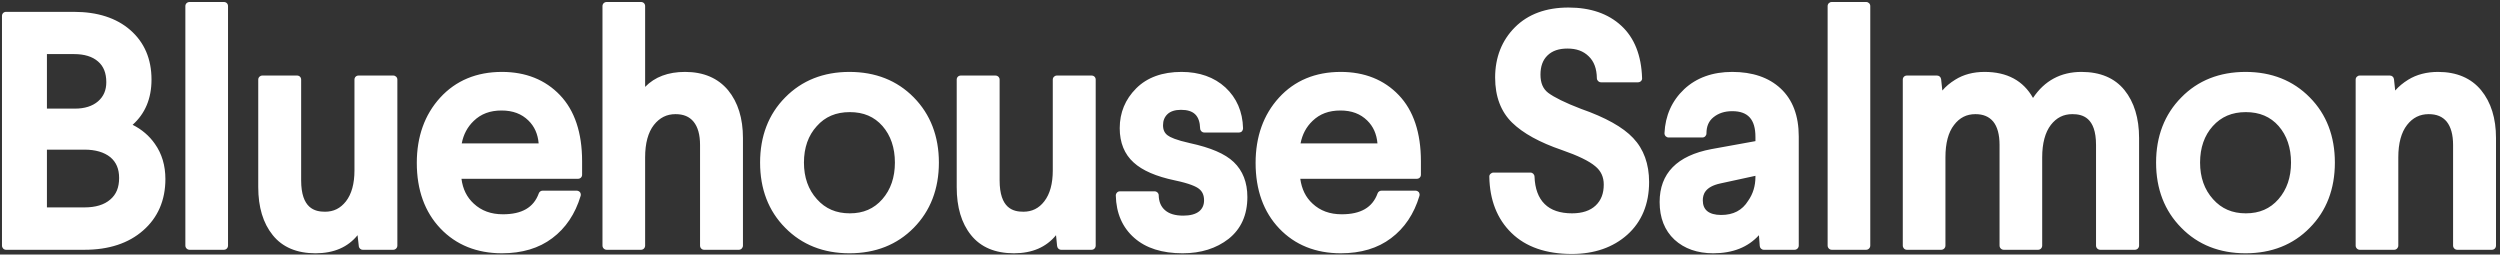 <?xml version="1.0" encoding="UTF-8"?>
<svg width="275px" height="28px" viewBox="0 0 275 28" version="1.1" xmlns="http://www.w3.org/2000/svg" xmlns:xlink="http://www.w3.org/1999/xlink">
    <rect x="0" y="0" width="275" height="28" fill="#333333" stroke="none"/>
    <title>logo/bluehouse_salmon/white</title>
    <g id="logo/bluehouse_salmon/white" stroke="none" stroke-width="1" fill="none" fill-rule="evenodd">
        <path d="M172.539,0.829 C174.944,0.829 176.903,1.496 178.343,2.832 C179.782,4.153 180.554,6.098 180.629,8.592 C180.644,8.712 180.6,8.83 180.51,8.919 C180.421,9.008 180.303,9.053 180.184,9.053 L176.116,9.053 C175.864,9.053 175.672,8.86 175.656,8.622 C175.642,7.553 175.345,6.752 174.751,6.188 C174.158,5.608 173.4,5.341 172.42,5.341 C171.485,5.341 170.758,5.579 170.224,6.098 C169.704,6.603 169.452,7.301 169.452,8.207 C169.452,9.112 169.719,9.765 170.298,10.21 C170.951,10.7 172.168,11.309 173.919,11.977 C176.591,12.912 178.521,13.981 179.649,15.184 C180.807,16.401 181.401,18.034 181.401,20.023 C181.401,22.443 180.584,24.402 179.011,25.813 C177.437,27.223 175.374,27.935 172.895,27.935 C170.075,27.935 167.834,27.163 166.26,25.62 C164.687,24.091 163.87,22.012 163.825,19.444 C163.811,19.325 163.87,19.207 163.944,19.132 C164.034,19.043 164.152,18.984 164.271,18.984 L168.354,18.984 C168.59,18.984 168.784,19.177 168.798,19.43 C168.843,20.736 169.214,21.76 169.912,22.443 C170.595,23.125 171.619,23.467 172.925,23.467 C174.053,23.467 174.929,23.17 175.523,22.606 C176.131,22.027 176.413,21.27 176.413,20.305 C176.413,19.474 176.116,18.806 175.478,18.286 C174.795,17.707 173.563,17.114 171.812,16.505 C169.377,15.674 167.536,14.664 166.334,13.491 C165.103,12.289 164.464,10.626 164.464,8.533 C164.464,6.306 165.206,4.436 166.646,2.996 C168.086,1.557 170.06,0.829 172.539,0.829 Z M109.497,8.31 C109.75,8.31 109.958,8.503 109.958,8.756 L109.958,19.83 C109.958,22.933 111.442,23.289 112.57,23.289 C113.52,23.289 114.277,22.918 114.871,22.146 C115.495,21.344 115.806,20.201 115.806,18.746 L115.806,8.756 C115.806,8.503 116.014,8.31 116.252,8.31 L120.081,8.31 C120.334,8.31 120.527,8.503 120.527,8.756 L120.527,27.015 C120.527,27.267 120.334,27.475 120.081,27.475 L116.727,27.475 C116.489,27.475 116.311,27.297 116.281,27.059 L116.163,25.871 C115.079,27.193 113.535,27.861 111.532,27.861 C109.469,27.861 107.88,27.193 106.811,25.857 C105.757,24.55 105.238,22.784 105.238,20.587 L105.238,8.756 C105.238,8.503 105.43,8.31 105.683,8.31 L109.497,8.31 Z M190.544,7.91 C192.771,7.91 194.567,8.518 195.873,9.736 C197.195,10.968 197.863,12.734 197.863,15.005 L197.863,27.015 C197.863,27.268 197.654,27.476 197.402,27.476 L194.019,27.476 C193.78,27.476 193.587,27.282 193.573,27.06 L193.483,25.872 C192.282,27.193 190.604,27.861 188.451,27.861 C186.715,27.861 185.275,27.356 184.192,26.362 C183.108,25.352 182.559,23.957 182.559,22.22 C182.559,19.073 184.474,17.114 188.258,16.401 L193.098,15.525 L193.098,15.065 C193.098,13.135 192.282,12.229 190.544,12.229 C189.713,12.229 189.031,12.452 188.481,12.897 C187.962,13.313 187.71,13.892 187.71,14.679 C187.71,14.916 187.517,15.124 187.264,15.124 L183.538,15.124 C183.42,15.124 183.301,15.065 183.227,14.99 C183.138,14.901 183.093,14.783 183.093,14.649 C183.181,12.719 183.909,11.086 185.26,9.81 C186.611,8.548 188.392,7.91 190.544,7.91 Z M129.968,7.91 C131.927,7.91 133.56,8.489 134.792,9.617 C136.023,10.76 136.692,12.274 136.736,14.115 C136.736,14.234 136.692,14.352 136.618,14.441 C136.528,14.531 136.41,14.575 136.29,14.575 L132.461,14.575 C132.223,14.575 132.031,14.382 132.016,14.144 C131.971,12.719 131.318,12.081 129.908,12.081 C129.255,12.081 128.75,12.245 128.423,12.556 C128.097,12.868 127.933,13.269 127.933,13.774 C127.933,14.277 128.097,14.634 128.438,14.887 C128.705,15.095 129.359,15.406 130.902,15.747 C133.159,16.237 134.747,16.906 135.712,17.826 C136.706,18.776 137.211,20.067 137.211,21.671 C137.211,23.646 136.513,25.189 135.148,26.273 C133.797,27.327 132.105,27.861 130.086,27.861 C127.83,27.861 126.049,27.297 124.772,26.169 C123.466,25.026 122.783,23.452 122.738,21.507 C122.738,21.389 122.783,21.27 122.872,21.181 C122.946,21.092 123.066,21.047 123.184,21.047 L127.014,21.047 C127.251,21.047 127.458,21.24 127.458,21.478 C127.473,22.205 127.711,22.74 128.156,23.125 C128.616,23.526 129.285,23.72 130.16,23.72 C130.932,23.72 131.526,23.556 131.912,23.244 C132.268,22.948 132.446,22.546 132.446,22.042 C132.446,21.478 132.268,21.062 131.882,20.765 C131.585,20.528 130.873,20.186 129.24,19.844 C127.192,19.414 125.662,18.761 124.698,17.871 C123.689,16.965 123.169,15.688 123.169,14.1 C123.169,12.392 123.777,10.924 124.98,9.721 C126.183,8.518 127.859,7.91 129.968,7.91 Z M147.483,7.91 C150.096,7.91 152.248,8.77 153.865,10.463 C155.483,12.155 156.3,14.604 156.3,17.736 L156.3,19.222 C156.3,19.474 156.107,19.666 155.855,19.666 L143.03,19.666 C143.193,20.81 143.623,21.7 144.381,22.398 C145.226,23.185 146.28,23.571 147.587,23.571 C149.68,23.571 150.971,22.829 151.535,21.27 C151.595,21.092 151.773,20.973 151.966,20.973 L155.706,20.973 C155.855,20.973 155.988,21.048 156.077,21.151 C156.151,21.27 156.181,21.418 156.136,21.552 C155.543,23.541 154.489,25.099 153.019,26.199 C151.55,27.312 149.695,27.861 147.483,27.861 C144.722,27.861 142.436,26.941 140.714,25.13 C138.992,23.319 138.116,20.899 138.116,17.916 C138.116,15.035 138.978,12.616 140.685,10.745 C142.406,8.86 144.692,7.91 147.483,7.91 Z M247.01,7.91 C249.859,7.91 252.235,8.845 254.075,10.716 C255.916,12.571 256.836,14.99 256.836,17.885 C256.836,20.78 255.916,23.2 254.075,25.055 C252.25,26.926 249.859,27.861 247.01,27.861 C244.161,27.861 241.77,26.926 239.945,25.055 C238.104,23.2 237.169,20.795 237.169,17.885 C237.169,14.99 238.104,12.571 239.945,10.716 C241.77,8.845 244.161,7.91 247.01,7.91 Z M93.437,7.91 C96.301,7.91 98.676,8.845 100.517,10.716 C102.343,12.571 103.278,14.99 103.278,17.885 C103.278,20.78 102.343,23.2 100.517,25.055 C98.676,26.926 96.301,27.861 93.437,27.861 C90.587,27.861 88.212,26.926 86.371,25.055 C84.531,23.2 83.61,20.795 83.61,17.885 C83.61,14.99 84.531,12.571 86.371,10.716 C88.212,8.845 90.587,7.91 93.437,7.91 Z M55.214,7.91 C57.827,7.91 59.98,8.77 61.597,10.463 C63.215,12.155 64.031,14.604 64.031,17.736 L64.031,19.222 C64.031,19.474 63.839,19.666 63.587,19.666 L50.761,19.666 C50.91,20.81 51.355,21.7 52.113,22.398 C52.958,23.185 54.012,23.571 55.318,23.571 C57.411,23.571 58.702,22.829 59.267,21.27 C59.326,21.092 59.505,20.973 59.682,20.973 L63.438,20.973 C63.587,20.973 63.72,21.048 63.808,21.151 C63.883,21.27 63.913,21.418 63.869,21.552 C63.274,23.541 62.22,25.099 60.751,26.199 C59.282,27.312 57.411,27.861 55.214,27.861 C52.454,27.861 50.168,26.941 48.446,25.13 C46.724,23.319 45.848,20.899 45.848,17.916 C45.848,15.035 46.709,12.616 48.416,10.745 C50.138,8.86 52.423,7.91 55.214,7.91 Z M32.682,8.31 C32.934,8.31 33.126,8.503 33.126,8.756 L33.126,19.83 C33.126,22.933 34.627,23.289 35.754,23.289 C36.705,23.289 37.446,22.918 38.055,22.146 C38.678,21.344 38.991,20.201 38.991,18.746 L38.991,8.756 C38.991,8.503 39.183,8.31 39.435,8.31 L43.265,8.31 C43.502,8.31 43.71,8.503 43.71,8.756 L43.71,27.015 C43.71,27.267 43.502,27.475 43.265,27.475 L39.91,27.475 C39.673,27.475 39.48,27.297 39.466,27.059 L39.332,25.871 C38.263,27.193 36.719,27.861 34.701,27.861 C32.652,27.861 31.063,27.193 29.995,25.857 C28.941,24.55 28.407,22.784 28.407,20.587 L28.407,8.756 C28.407,8.503 28.615,8.31 28.852,8.31 L32.682,8.31 Z M8.145,1.304 C10.713,1.304 12.805,1.971 14.335,3.308 C15.879,4.659 16.666,6.484 16.666,8.756 C16.666,10.834 15.968,12.497 14.588,13.729 C15.596,14.234 16.428,14.947 17.036,15.822 C17.808,16.906 18.194,18.212 18.194,19.696 C18.194,22.027 17.363,23.941 15.745,25.352 C14.142,26.763 11.974,27.476 9.288,27.476 L0.664,27.476 C0.412,27.476 0.218,27.268 0.218,27.015 L0.218,1.749 C0.218,1.496 0.412,1.304 0.664,1.304 L8.145,1.304 Z M268.192,7.91 C270.226,7.91 271.829,8.592 272.927,9.928 C274.011,11.25 274.56,13.016 274.56,15.183 L274.56,27.015 C274.56,27.268 274.367,27.476 274.115,27.476 L270.3,27.476 C270.047,27.476 269.839,27.268 269.839,27.015 L269.839,15.94 C269.839,14.827 269.603,13.967 269.142,13.387 C268.682,12.823 268.029,12.556 267.152,12.556 C266.188,12.556 265.402,12.942 264.778,13.744 C264.139,14.56 263.813,15.763 263.813,17.306 L263.813,27.015 C263.813,27.268 263.605,27.476 263.368,27.476 L259.568,27.476 C259.33,27.476 259.122,27.268 259.122,27.015 L259.122,8.756 C259.122,8.503 259.33,8.31 259.568,8.31 L262.893,8.31 C263.116,8.31 263.308,8.474 263.338,8.711 L263.471,9.958 C263.873,9.498 264.348,9.112 264.897,8.771 C265.832,8.192 266.945,7.91 268.192,7.91 Z M24.636,0.22 C24.888,0.22 25.082,0.413 25.082,0.665 L25.082,27.015 C25.082,27.267 24.888,27.475 24.636,27.475 L20.851,27.475 C20.599,27.475 20.39,27.267 20.39,27.015 L20.39,0.665 C20.39,0.413 20.599,0.22 20.851,0.22 L24.636,0.22 Z M70.518,0.22 C70.771,0.22 70.964,0.413 70.964,0.665 L70.964,9.557 C72.032,8.459 73.502,7.91 75.357,7.91 C77.391,7.91 78.979,8.592 80.093,9.928 C81.176,11.25 81.725,13.016 81.725,15.183 L81.725,27.015 C81.725,27.268 81.517,27.476 81.28,27.476 L77.45,27.476 C77.198,27.476 77.005,27.268 77.005,27.015 L77.005,15.94 C77.005,14.827 76.768,13.967 76.293,13.387 C75.832,12.823 75.18,12.556 74.303,12.556 C73.338,12.556 72.567,12.942 71.929,13.744 C71.29,14.56 70.964,15.763 70.964,17.306 L70.964,27.015 C70.964,27.268 70.771,27.476 70.518,27.476 L66.733,27.476 C66.481,27.476 66.273,27.268 66.273,27.015 L66.273,0.665 C66.273,0.413 66.481,0.22 66.733,0.22 L70.518,0.22 Z M228.96,7.91 C231.023,7.91 232.612,8.577 233.695,9.913 C234.749,11.22 235.299,12.987 235.299,15.183 L235.299,27.015 C235.299,27.268 235.091,27.476 234.838,27.476 L231.023,27.476 C230.771,27.476 230.563,27.268 230.563,27.015 L230.563,15.94 C230.563,12.912 229.079,12.556 227.951,12.556 C226.986,12.556 226.214,12.942 225.591,13.744 C224.967,14.56 224.641,15.763 224.641,17.306 L224.641,27.015 C224.641,27.268 224.448,27.476 224.195,27.476 L220.41,27.476 C220.158,27.476 219.95,27.268 219.95,27.015 L219.95,15.94 C219.95,14.798 219.712,13.936 219.253,13.372 C218.791,12.823 218.154,12.556 217.293,12.556 C216.328,12.556 215.556,12.942 214.947,13.744 C214.309,14.56 213.998,15.763 213.998,17.306 L213.998,27.015 C213.998,27.268 213.79,27.476 213.537,27.476 L209.753,27.476 C209.501,27.476 209.307,27.268 209.307,27.015 L209.307,8.756 C209.307,8.503 209.501,8.31 209.753,8.31 L213.077,8.31 C213.3,8.31 213.492,8.474 213.523,8.711 L213.657,9.958 C214.042,9.498 214.517,9.112 215.066,8.771 C215.987,8.192 217.07,7.91 218.302,7.91 C220.781,7.91 222.562,8.874 223.631,10.775 C224.893,8.874 226.688,7.91 228.96,7.91 Z M205.284,0.22 C205.522,0.22 205.73,0.413 205.73,0.665 L205.73,27.015 C205.73,27.267 205.522,27.475 205.284,27.475 L201.484,27.475 C201.248,27.475 201.039,27.267 201.039,27.015 L201.039,0.665 C201.039,0.413 201.248,0.22 201.484,0.22 L205.284,0.22 Z M193.098,19.34 L189.268,20.172 C187.517,20.542 187.309,21.419 187.309,22.042 C187.309,22.561 187.471,22.948 187.784,23.215 C188.125,23.497 188.644,23.646 189.327,23.646 C190.663,23.646 191.643,23.141 192.296,22.087 C192.83,21.33 193.098,20.454 193.098,19.444 L193.098,19.34 Z M247.04,12.333 C245.526,12.333 244.338,12.838 243.403,13.877 C242.483,14.901 242.008,16.253 242.008,17.885 C242.008,19.503 242.483,20.855 243.433,21.909 C244.368,22.962 245.555,23.467 247.04,23.467 C248.539,23.467 249.711,22.962 250.632,21.909 C251.553,20.855 252.012,19.503 252.012,17.885 C252.012,16.253 251.553,14.901 250.647,13.862 C249.742,12.838 248.553,12.333 247.04,12.333 Z M93.481,12.333 C91.952,12.333 90.765,12.838 89.845,13.877 C88.909,14.901 88.434,16.253 88.434,17.885 C88.434,19.503 88.909,20.855 89.86,21.909 C90.795,22.962 91.983,23.467 93.481,23.467 C94.966,23.467 96.138,22.962 97.059,21.909 C97.979,20.855 98.439,19.503 98.439,17.885 C98.439,16.253 97.979,14.901 97.073,13.862 C96.168,12.838 94.995,12.333 93.481,12.333 Z M9.288,16.46 L5.162,16.46 L5.162,22.814 L9.288,22.814 C10.505,22.814 11.455,22.532 12.123,21.953 C12.791,21.389 13.103,20.617 13.103,19.577 C13.103,18.583 12.791,17.841 12.138,17.291 C11.455,16.743 10.505,16.46 9.288,16.46 Z M55.169,12.155 C53.909,12.155 52.913,12.526 52.113,13.298 C51.415,13.966 50.984,14.783 50.791,15.777 L59.252,15.777 C59.163,14.738 58.792,13.907 58.124,13.254 C57.381,12.526 56.416,12.155 55.169,12.155 Z M147.453,12.155 C146.176,12.155 145.182,12.526 144.381,13.298 C143.683,13.966 143.253,14.783 143.06,15.777 L151.521,15.777 C151.431,14.738 151.06,13.907 150.392,13.254 C149.65,12.526 148.685,12.155 147.453,12.155 Z M8.145,5.95 L5.162,5.95 L5.162,11.948 L8.248,11.948 C9.303,11.948 10.164,11.681 10.787,11.145 C11.396,10.611 11.693,9.928 11.693,9.038 C11.693,8.043 11.396,7.286 10.787,6.766 C10.164,6.217 9.273,5.95 8.145,5.95 Z" id="Combined-Shape" fill="#FFFFFF" fill-rule="nonzero"></path>
    </g>
</svg>